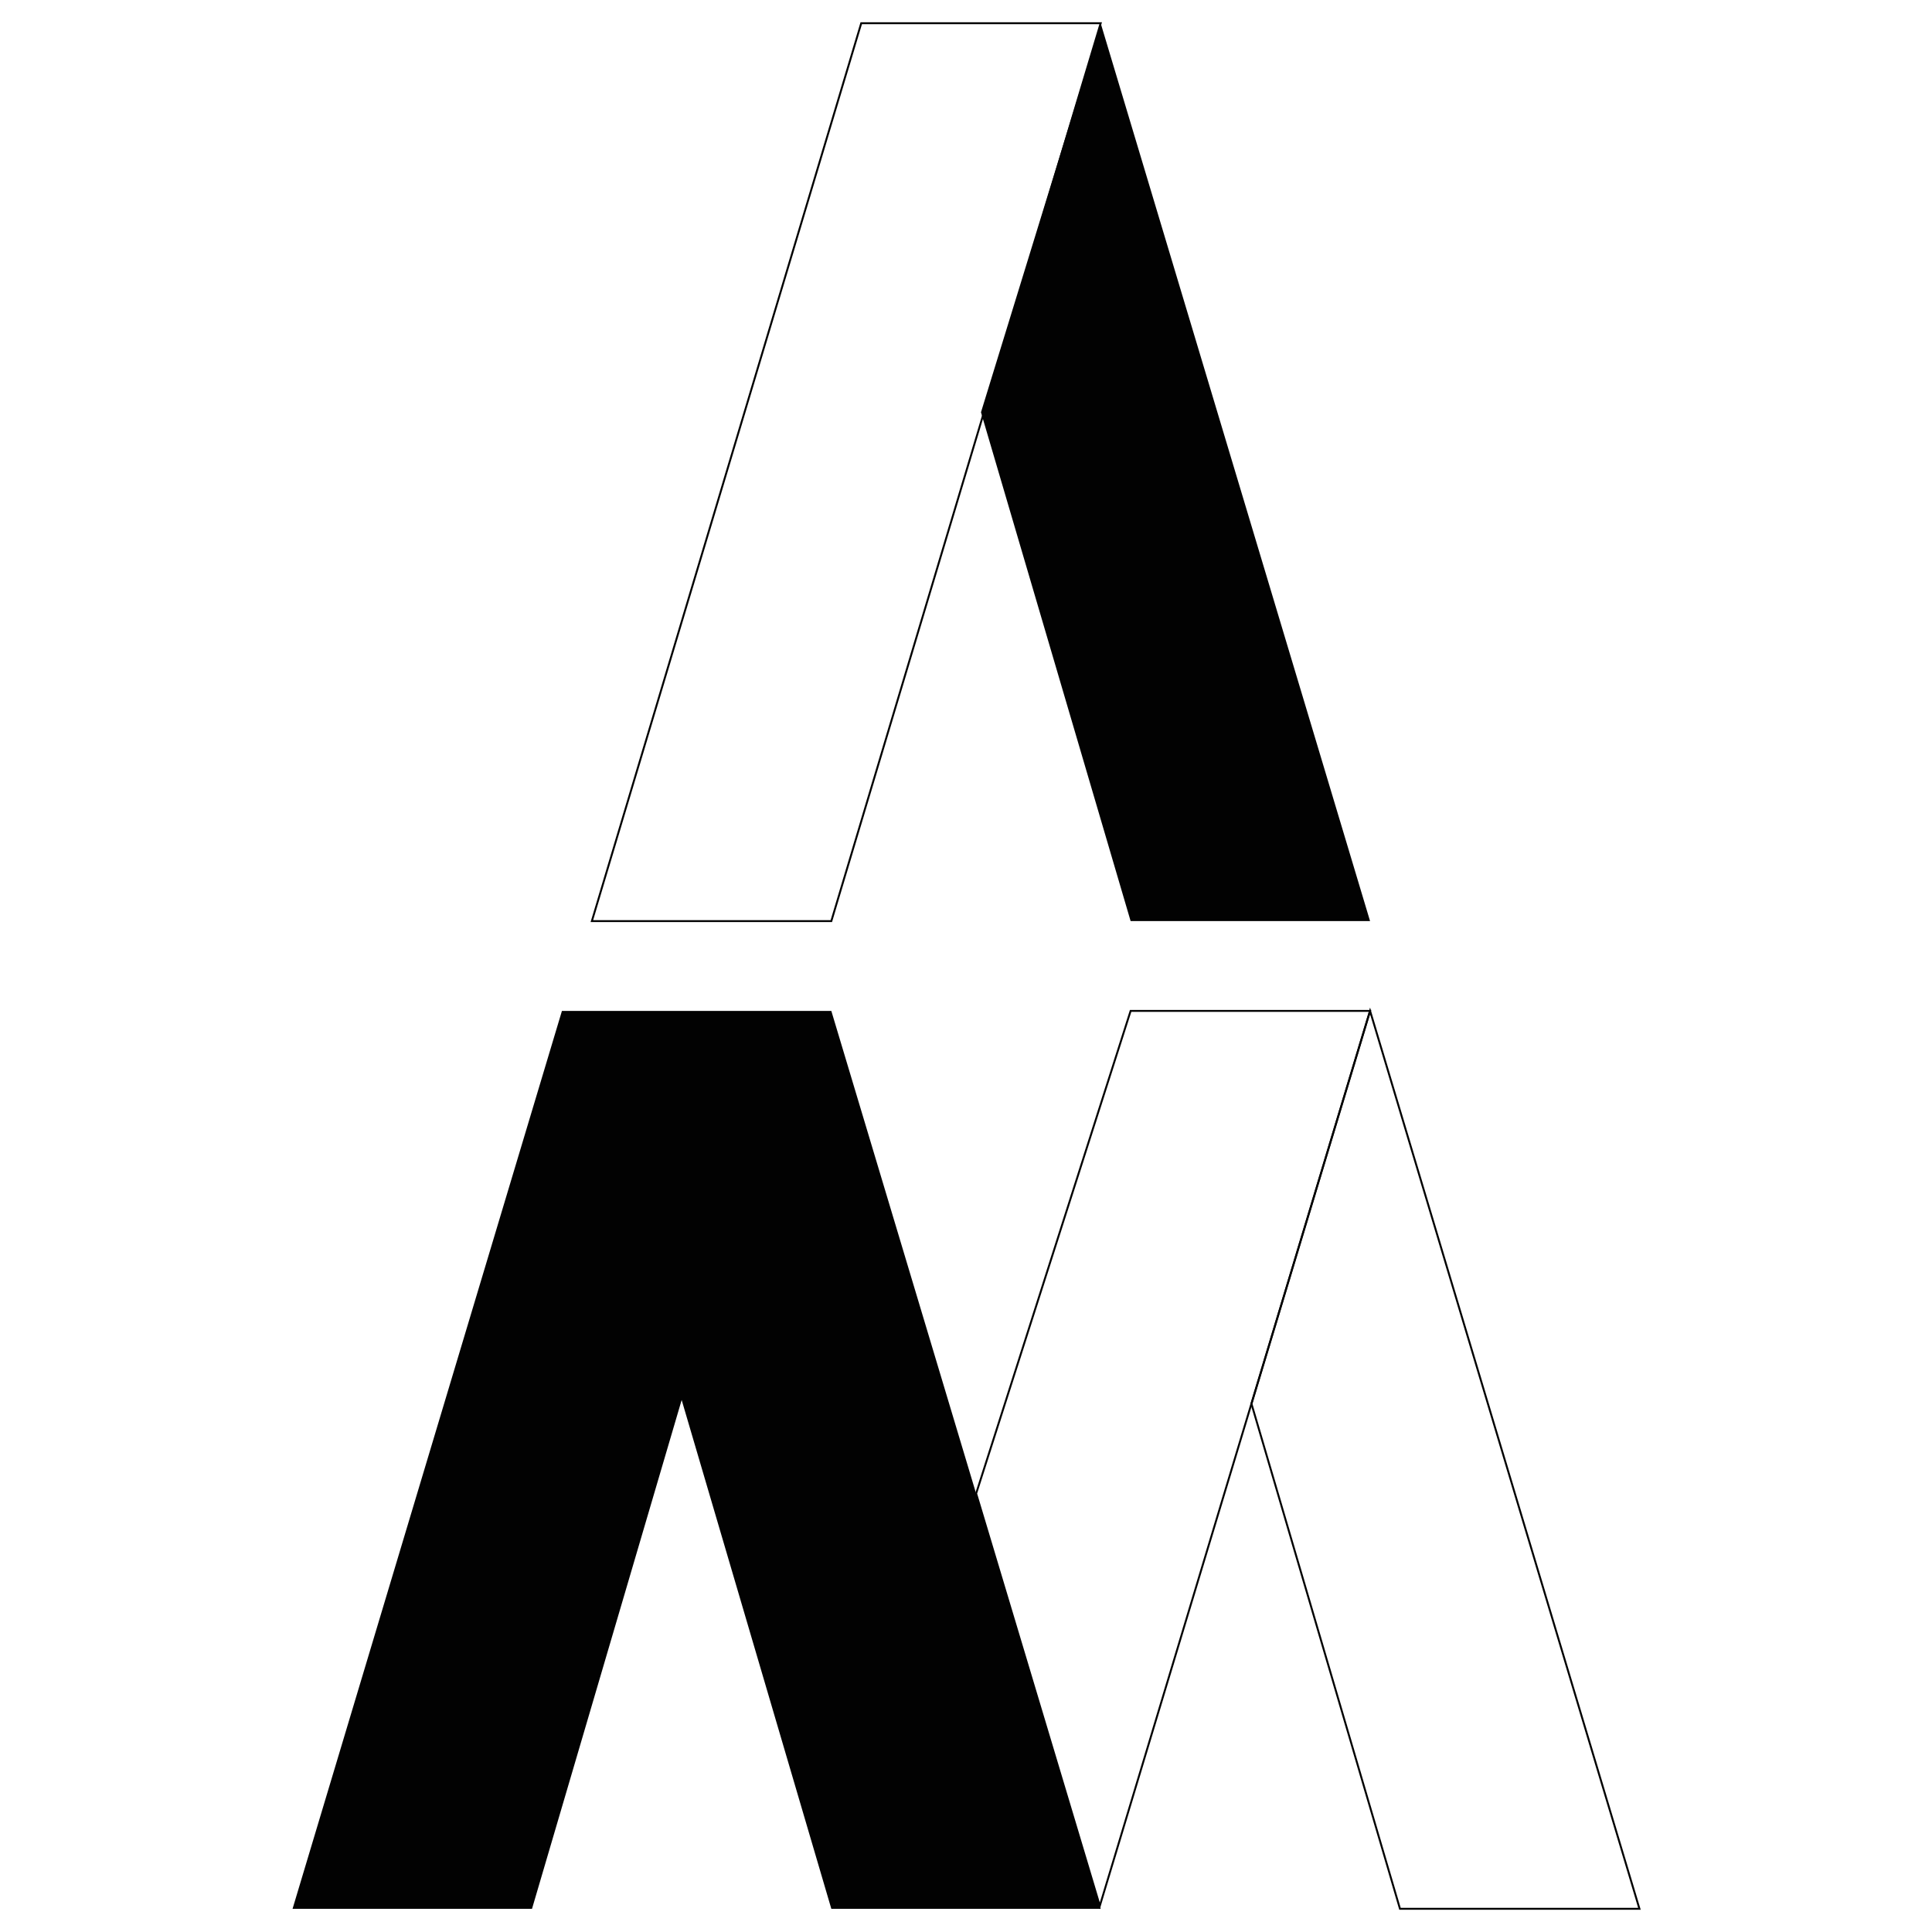 <?xml version="1.0" encoding="UTF-8"?>
<svg id="Calque_1" data-name="Calque 1" xmlns="http://www.w3.org/2000/svg" viewBox="0 0 1000 1000">
  <defs>
    <style>
      .cls-1 {
        fill: none;
        stroke: #020202;
        stroke-miterlimit: 10;
      }

      .cls-2 {
        fill: #020202;
      }
    </style>
  </defs>
  <polygon class="cls-1" points="445.78 12.01 569.71 12.01 430.29 476.76 306.35 476.76 445.78 12.01"/>
  <polyline class="cls-2" points="709.14 476.76 585.21 476.76 507.75 213.4 569.71 12.01"/>
  <polyline class="cls-2" points="352.83 724.63 430.29 987.99 569.71 987.99 430.29 523.24 290.86 523.24 151.43 987.99 275.37 987.99"/>
  <polygon class="cls-1" points="709.14 523.24 585.21 523.24 505.24 773.07 569.26 986.47 709.14 523.24"/>
  <polygon class="cls-1" points="848.57 987.99 724.63 987.99 647.74 726.56 709.14 523.24 848.57 987.99"/>
</svg>